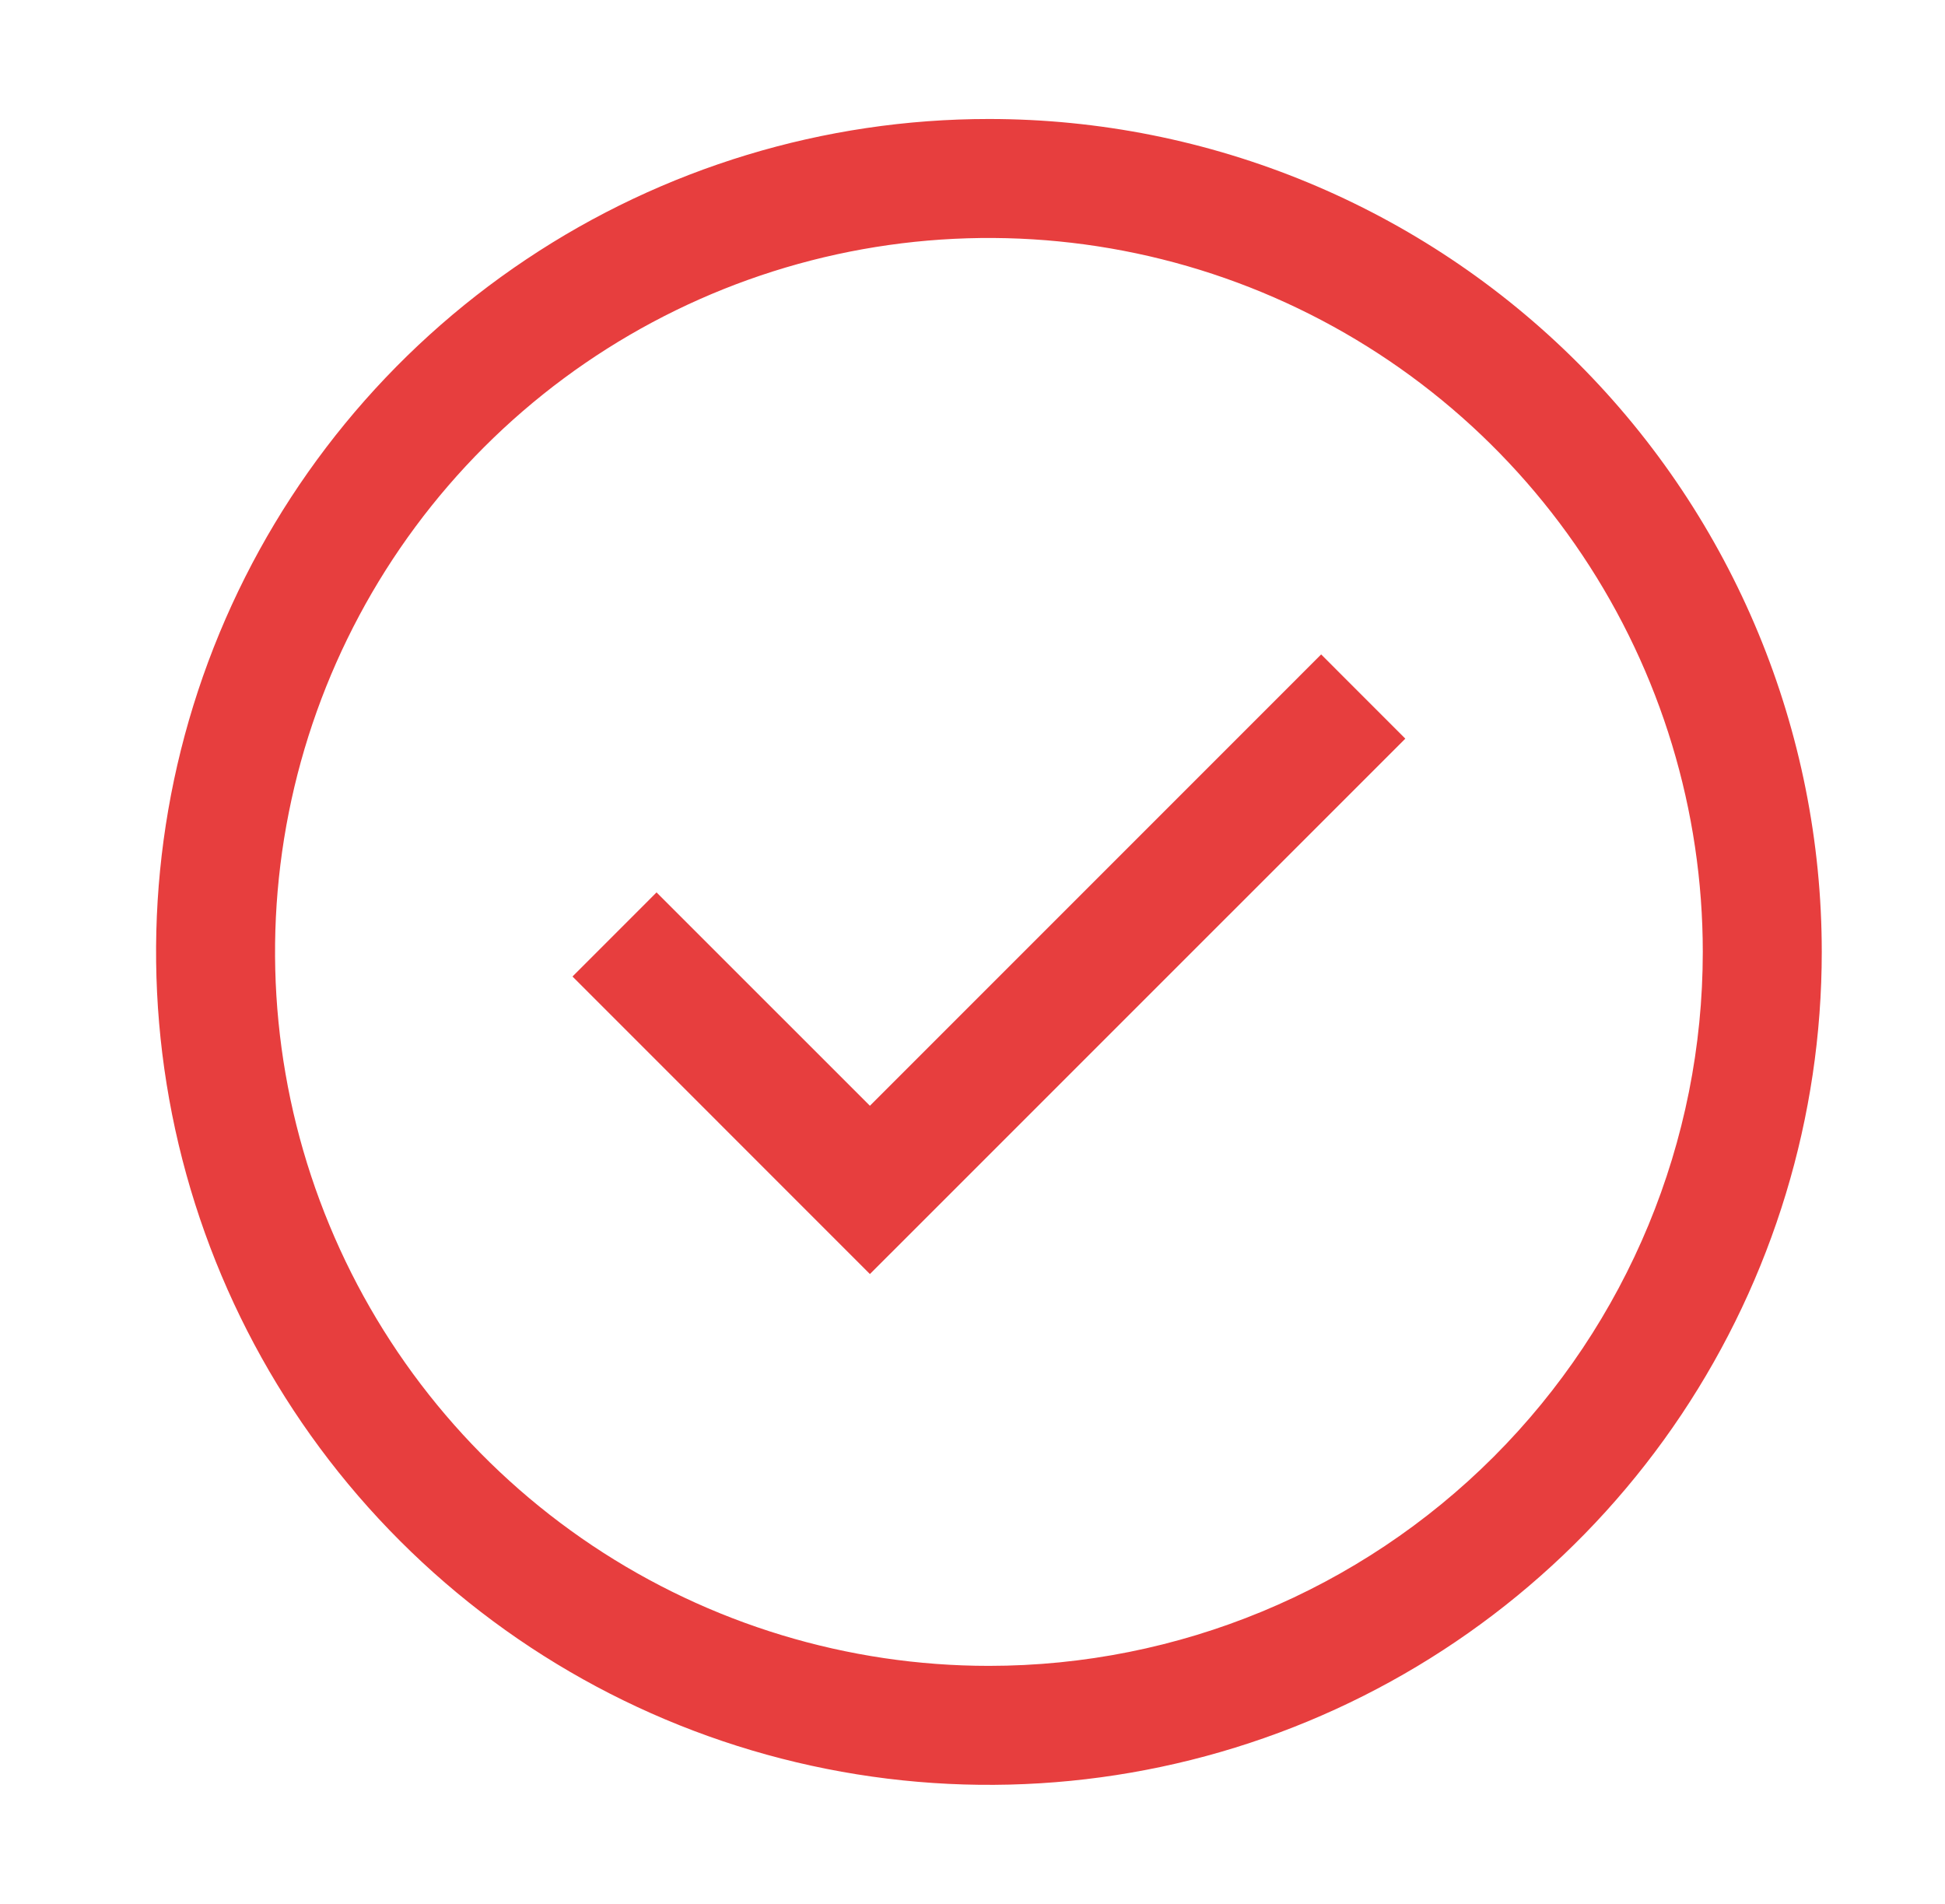 <svg xmlns="http://www.w3.org/2000/svg" width="47" height="46" viewBox="0 0 47 46" fill="none"><path d="M21.021 30.783L13.834 23.594L15.865 21.562L21.021 26.717L31.925 15.812L33.959 17.847L21.021 30.783Z" fill="#E73E3E"></path><path d="M23.896 2.875C19.916 2.875 16.025 4.055 12.716 6.267C9.406 8.478 6.827 11.621 5.303 15.299C3.78 18.976 3.382 23.022 4.158 26.926C4.935 30.83 6.851 34.416 9.666 37.23C12.48 40.045 16.066 41.962 19.97 42.738C23.874 43.515 27.921 43.116 31.598 41.593C35.275 40.07 38.419 37.49 40.63 34.181C42.841 30.871 44.022 26.98 44.022 23C44.022 17.663 41.901 12.544 38.127 8.769C34.353 4.995 29.234 2.875 23.896 2.875ZM23.896 40.25C20.485 40.25 17.15 39.238 14.313 37.343C11.476 35.447 9.265 32.753 7.96 29.601C6.654 26.449 6.312 22.981 6.978 19.635C7.644 16.288 9.286 13.215 11.699 10.802C14.111 8.39 17.185 6.747 20.531 6.081C23.877 5.416 27.346 5.757 30.498 7.063C33.65 8.369 36.344 10.58 38.239 13.416C40.135 16.253 41.147 19.588 41.147 23C41.147 27.575 39.329 31.963 36.094 35.198C32.859 38.433 28.471 40.25 23.896 40.25Z" fill="#E73E3E"></path></svg>